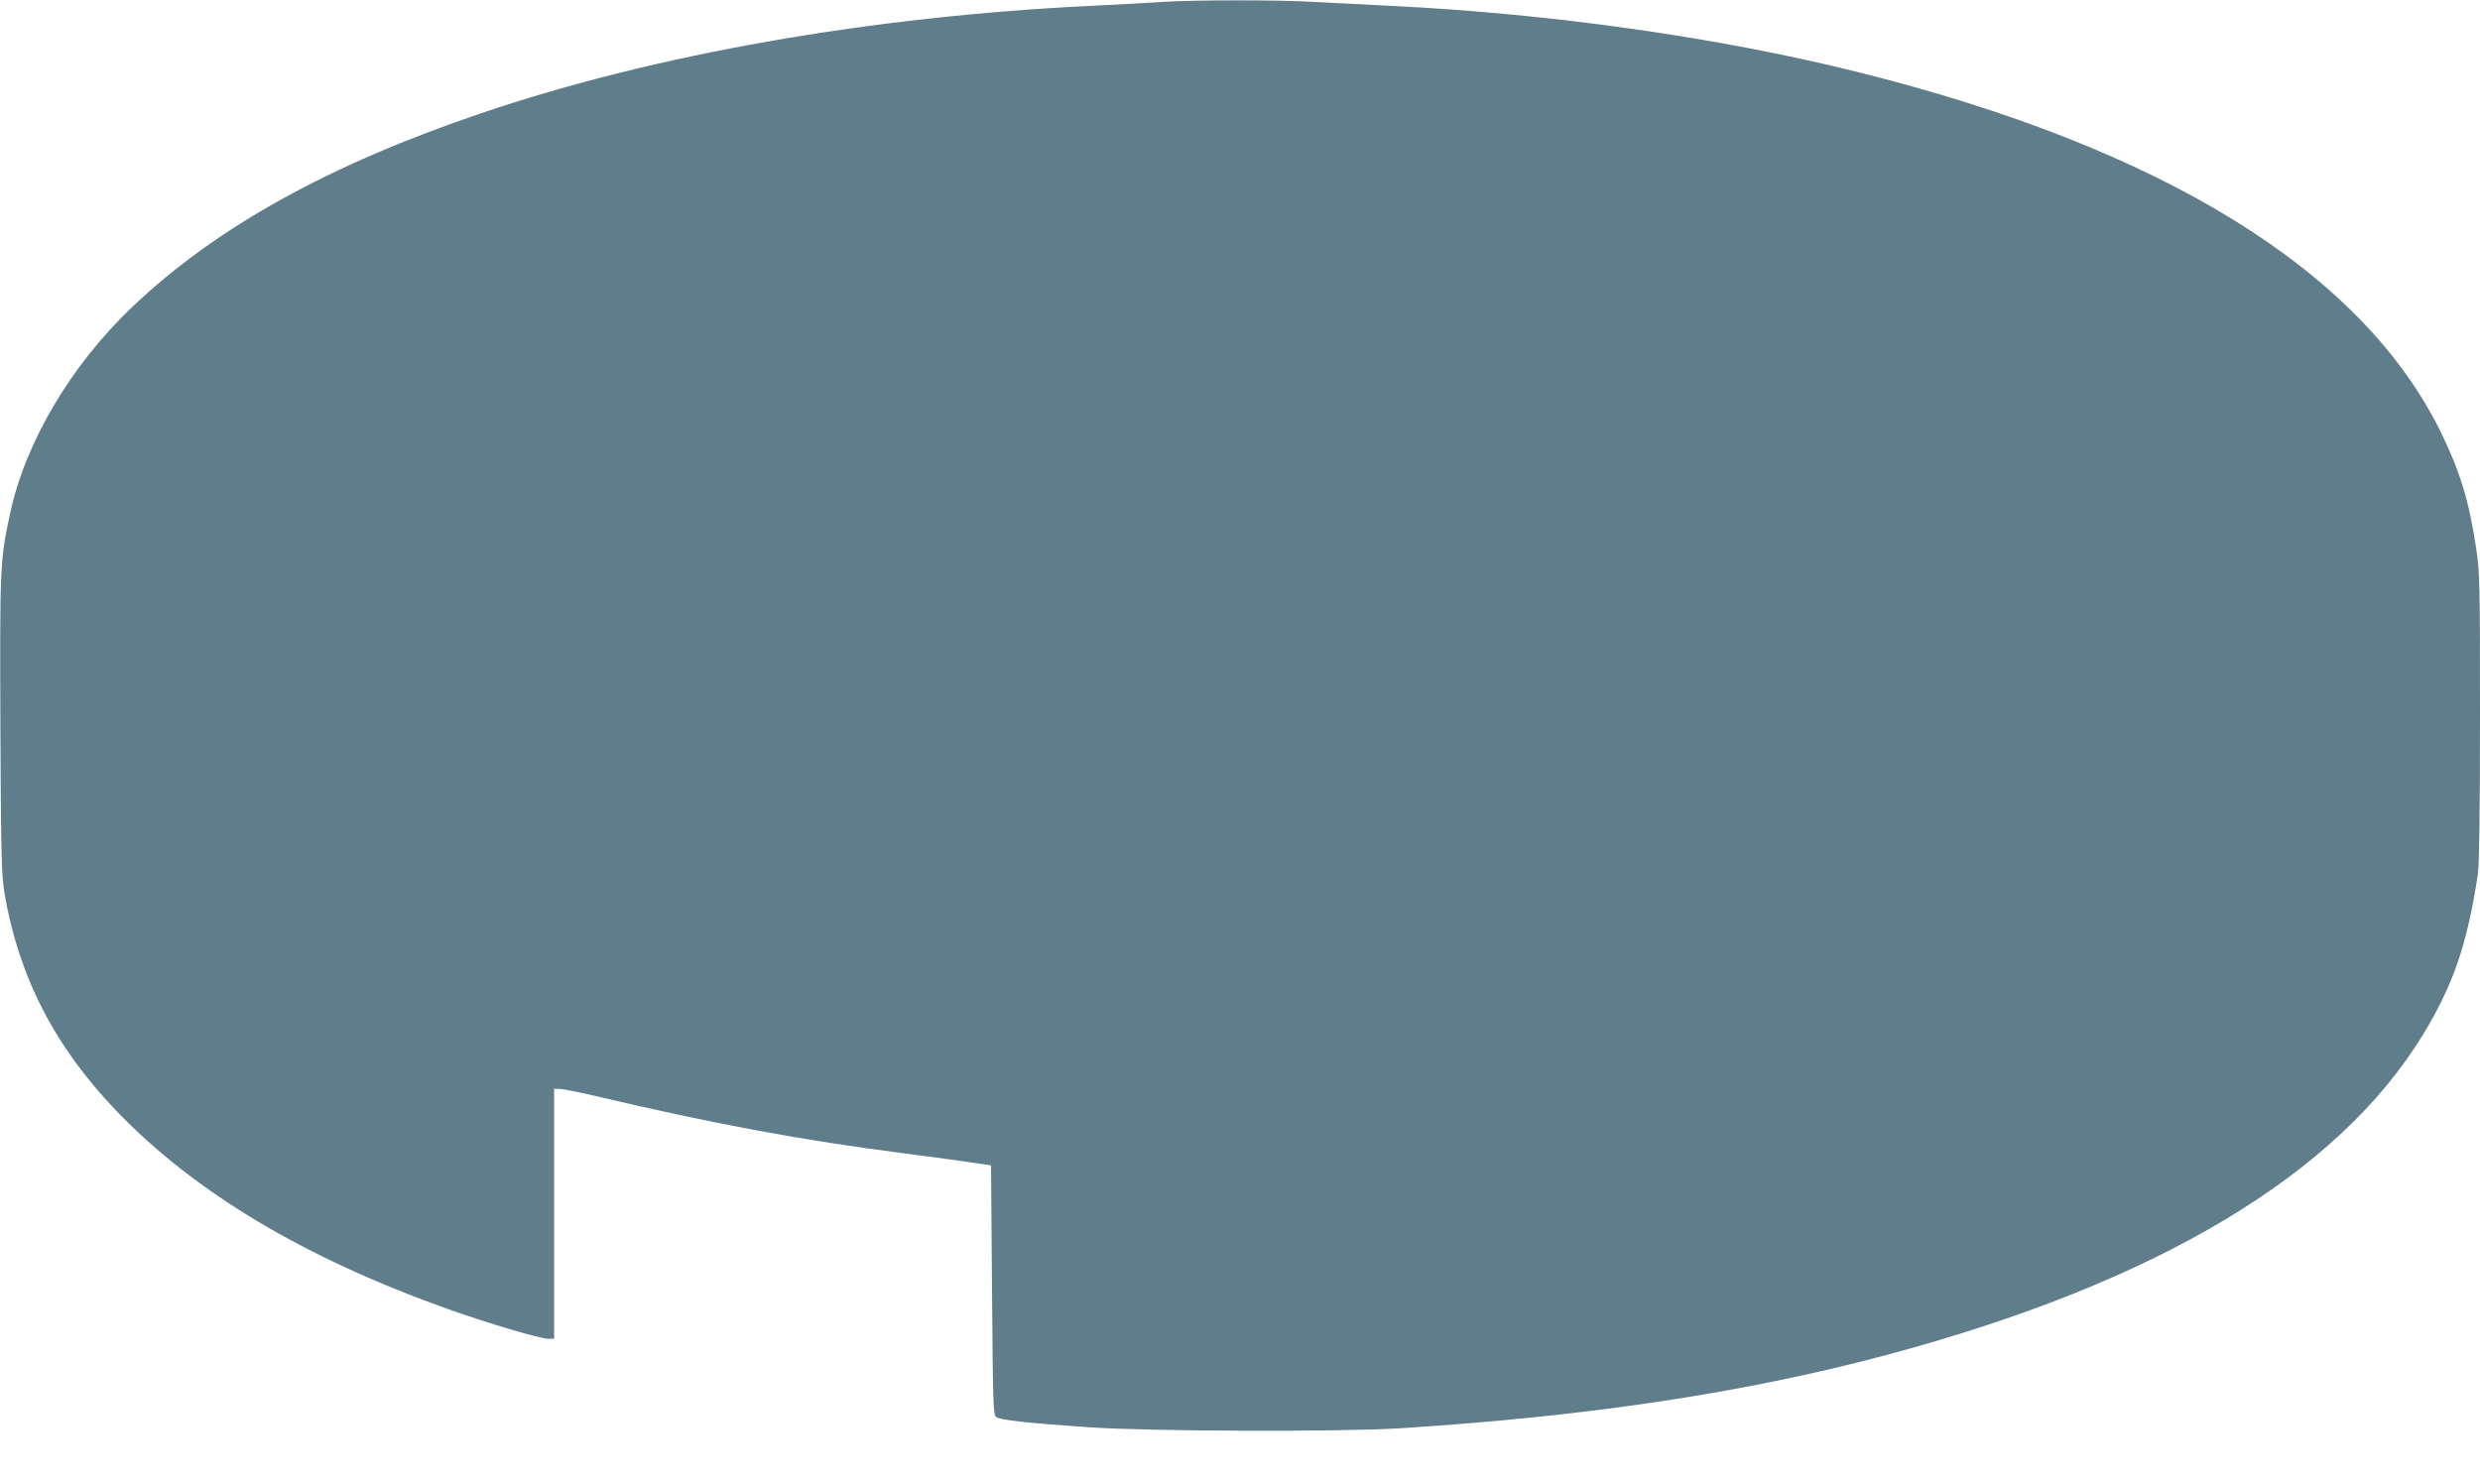 <?xml version="1.0" standalone="no"?>
<!DOCTYPE svg PUBLIC "-//W3C//DTD SVG 20010904//EN"
 "http://www.w3.org/TR/2001/REC-SVG-20010904/DTD/svg10.dtd">
<svg version="1.0" xmlns="http://www.w3.org/2000/svg"
 width="1280pt" height="766pt" viewBox="0 0 1280 766"
 preserveAspectRatio="xMidYMid meet">
<g transform="translate(0,766) scale(0.1,-0.1)"
fill="#607d8b" stroke="none">
<path d="M5995 7650 c-66 -5 -228 -13 -360 -20 -1143 -55 -2255 -250 -3150
-554 -786 -266 -1367 -588 -1798 -996 -319 -302 -557 -703 -635 -1071 -52
-241 -53 -270 -50 -1089 3 -678 6 -777 21 -870 74 -432 259 -792 580 -1126
403 -419 968 -757 1713 -1022 202 -72 473 -152 514 -152 l30 0 0 645 0 645 28
0 c15 0 95 -16 177 -35 624 -147 1070 -230 1610 -299 154 -20 316 -42 360 -49
l80 -12 5 -643 c5 -593 6 -645 22 -656 22 -16 163 -31 483 -53 316 -21 1296
-24 1600 -5 977 62 1779 183 2510 378 1394 372 2329 930 2771 1654 156 257
228 466 283 828 7 48 11 320 11 811 0 689 -1 748 -20 872 -36 241 -83 396
-181 596 -408 834 -1437 1470 -3018 1863 -715 178 -1580 300 -2406 340 -126 6
-302 15 -390 20 -183 11 -611 11 -790 0z"/>
</g>
</svg>
